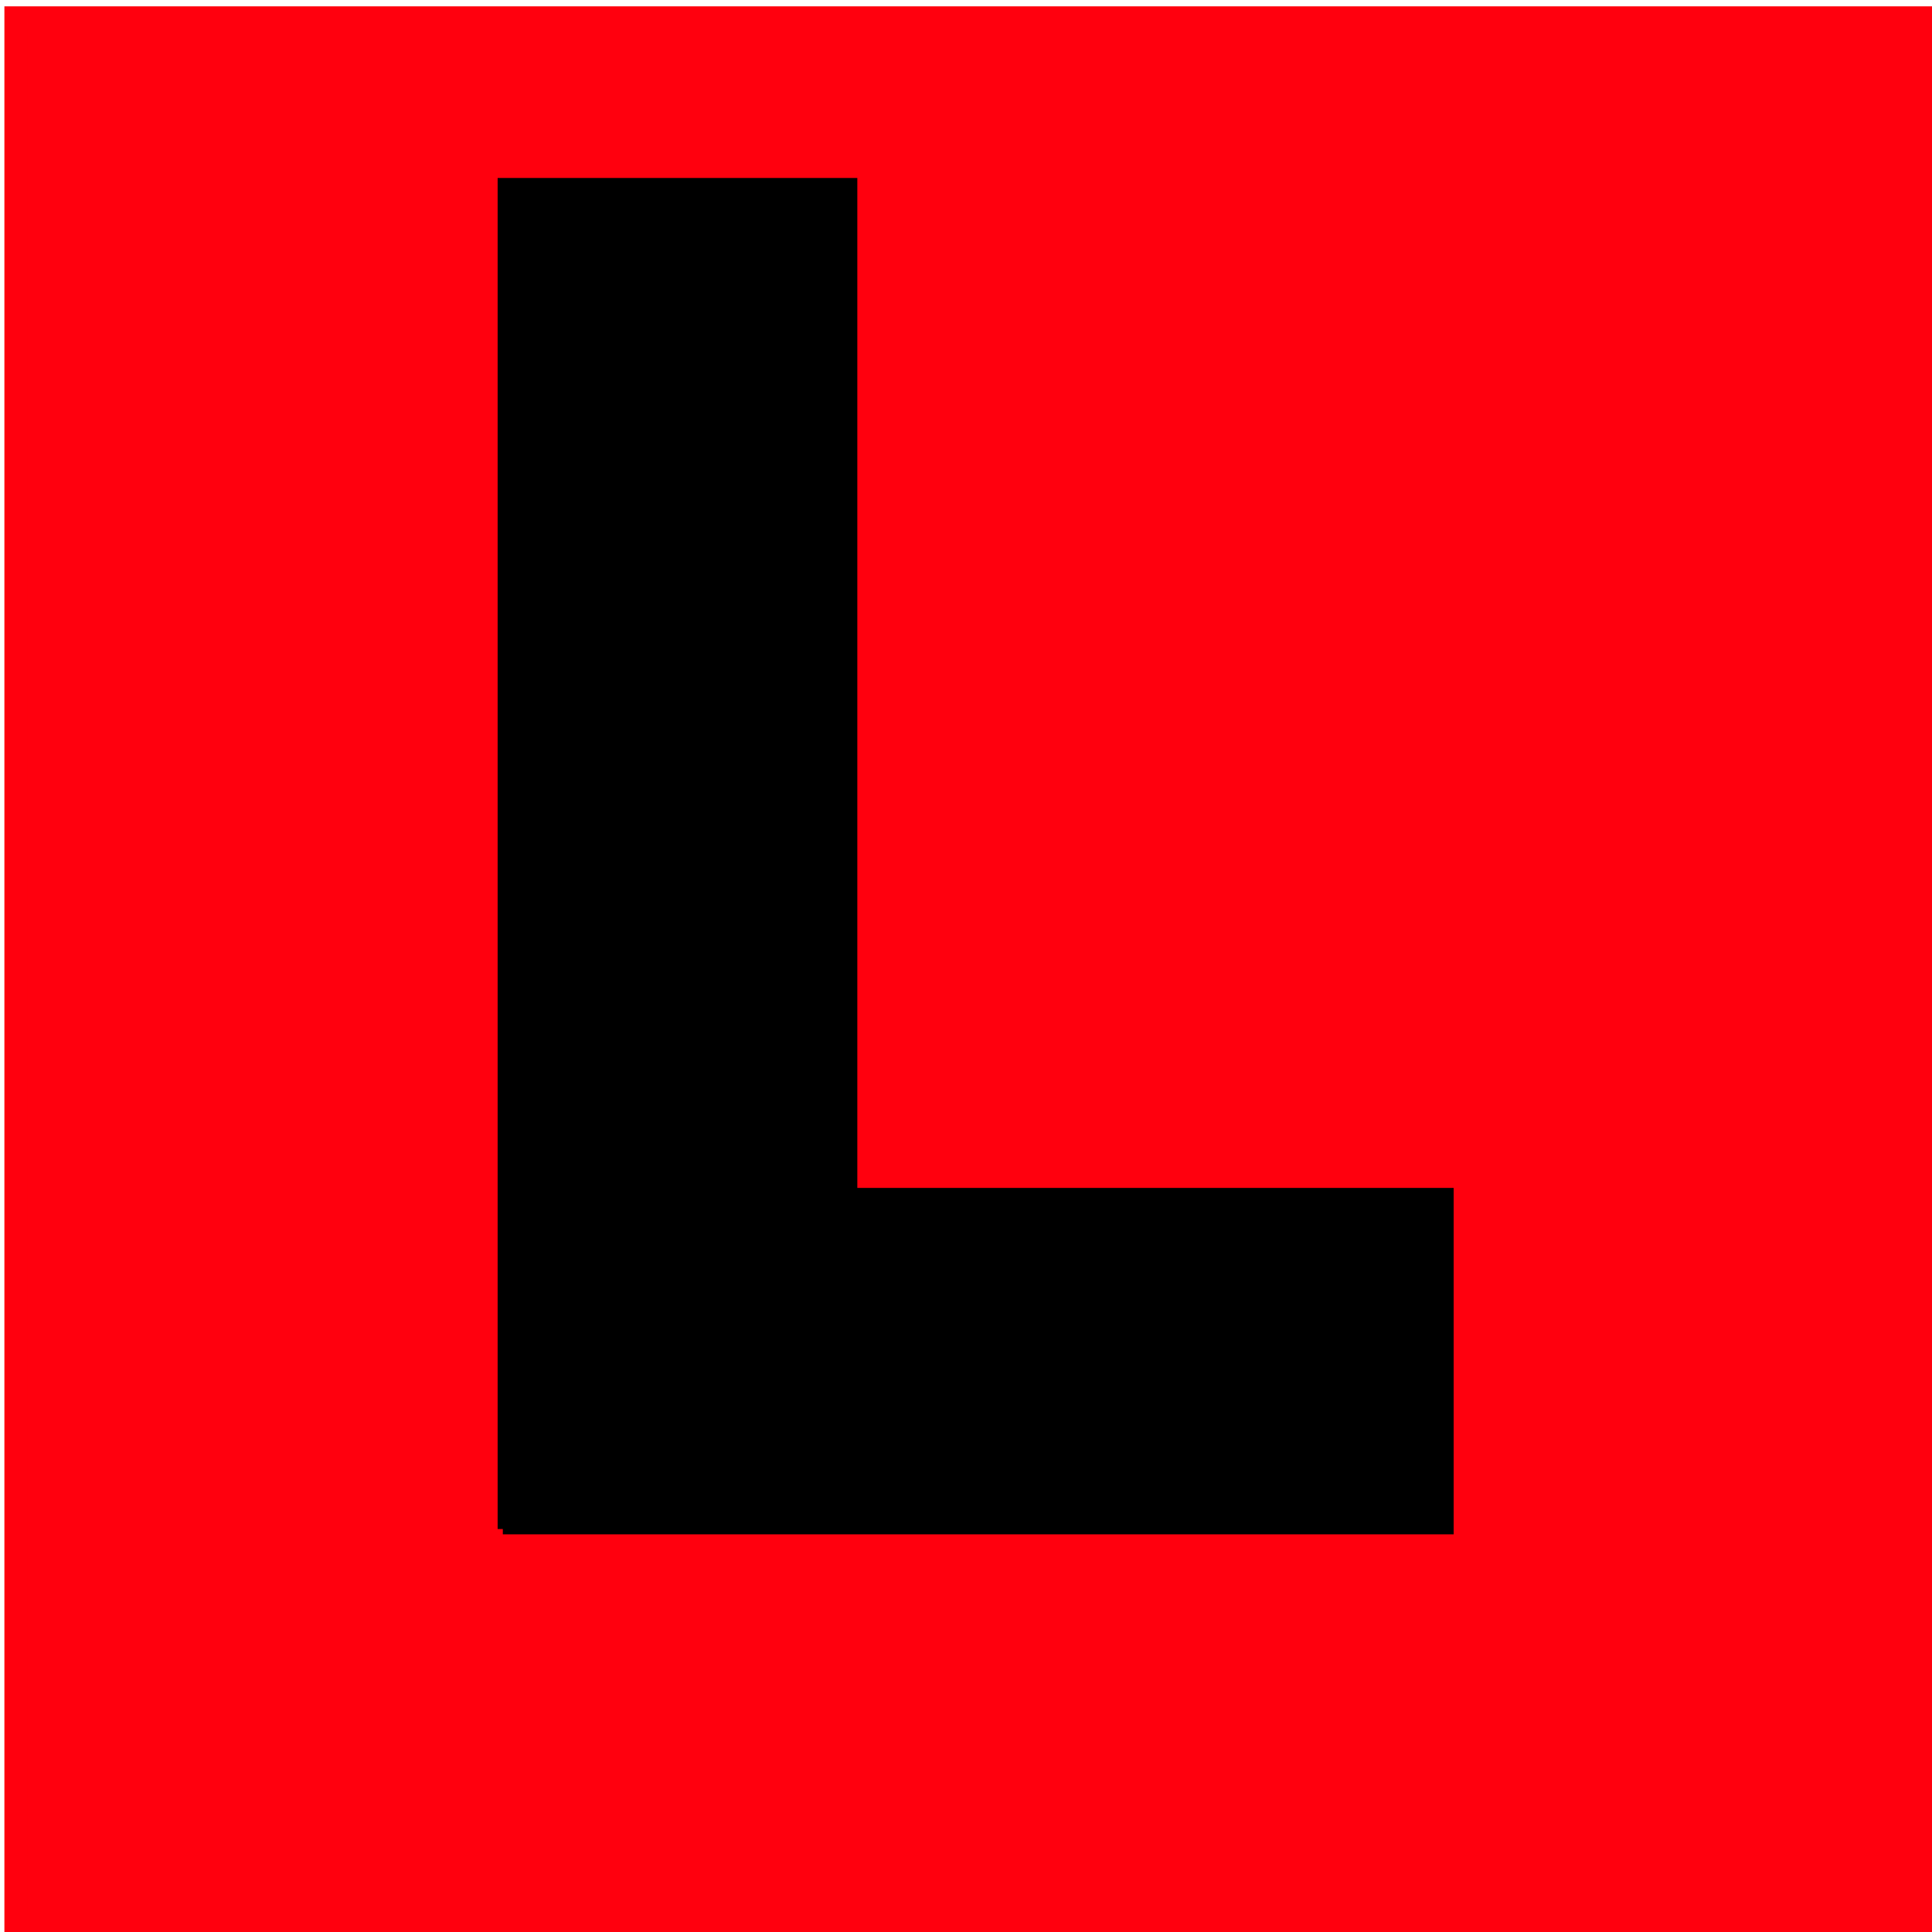 <?xml version="1.0" encoding="UTF-8" standalone="no"?>
<!-- Created with Inkscape (http://www.inkscape.org/) -->
<svg
   xmlns:svg="http://www.w3.org/2000/svg"
   xmlns="http://www.w3.org/2000/svg"
   version="1.0"
   width="739.186"
   height="739.3"
   id="svg2">
  <defs
     id="defs4" />
  <g
     id="layer1">
    <rect
       width="730.425"
       height="730.541"
       x="6.063"
       y="6.805"
       style="fill:#ff000e;fill-opacity:1;stroke:#ff000e;stroke-width:8.762;stroke-miterlimit:4;stroke-dasharray:none;stroke-opacity:1"
       id="rect1325" />
    <rect
       width="355.816"
       height="124.568"
       x="196.371"
       y="458.485"
       style="fill:#000000;fill-opacity:1;stroke:#000000;stroke-width:7.973;stroke-miterlimit:4;stroke-dasharray:none;stroke-opacity:1"
       id="rect1323" />
    <rect
       width="128.754"
       height="508.044"
       x="194.827"
       y="72.528"
       style="fill:#000000;fill-opacity:1;stroke:#000000;stroke-width:8.865;stroke-miterlimit:4;stroke-dasharray:none;stroke-opacity:1"
       id="rect1319" />
  </g>
</svg>
